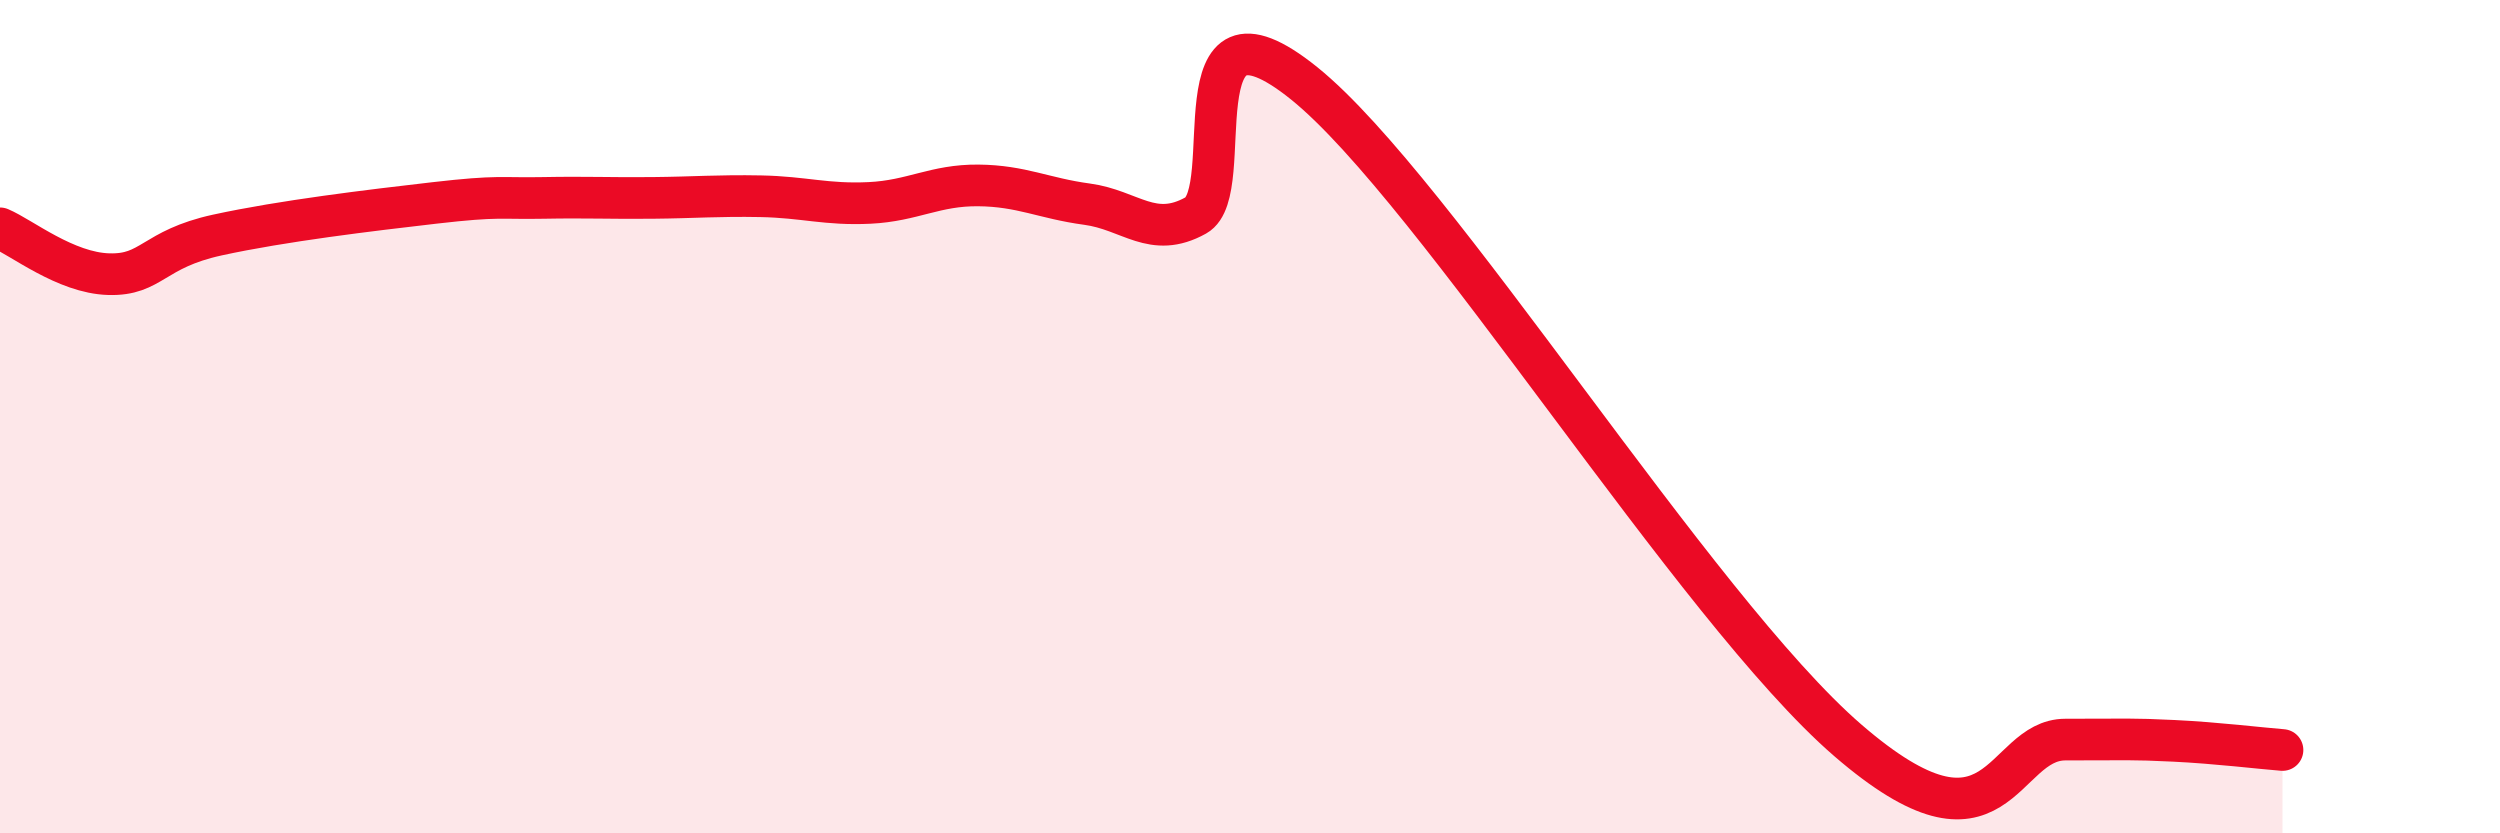 
    <svg width="60" height="20" viewBox="0 0 60 20" xmlns="http://www.w3.org/2000/svg">
      <path
        d="M 0,5.48 C 0.52,5.7 1.57,6.55 2.61,6.58 C 3.65,6.61 3.66,5.98 5.22,5.64 C 6.78,5.3 8.87,5.05 10.43,4.87 C 11.99,4.69 12,4.77 13.04,4.75 C 14.08,4.73 14.61,4.76 15.65,4.75 C 16.69,4.74 17.22,4.69 18.26,4.71 C 19.3,4.73 19.83,4.92 20.87,4.87 C 21.91,4.82 22.44,4.44 23.48,4.45 C 24.52,4.46 25.05,4.76 26.09,4.9 C 27.13,5.04 27.66,5.75 28.7,5.17 C 29.74,4.59 28.17,-0.52 31.3,2 C 34.43,4.52 40.7,14.62 44.35,17.77 C 48,20.92 48.01,17.75 49.57,17.75 C 51.13,17.75 51.13,17.73 52.17,17.78 C 53.21,17.83 54.26,17.96 54.78,18L54.78 20L0 20Z"
        fill="#EB0A25"
        opacity="0.1"
        stroke-linecap="round"
        stroke-linejoin="round"
      />
      <path
        d="M 0,5.48 C 0.52,5.7 1.57,6.55 2.61,6.58 C 3.65,6.61 3.66,5.98 5.22,5.64 C 6.78,5.3 8.87,5.05 10.43,4.87 C 11.99,4.69 12,4.77 13.04,4.75 C 14.08,4.73 14.61,4.76 15.65,4.75 C 16.69,4.74 17.22,4.69 18.26,4.71 C 19.3,4.73 19.83,4.92 20.87,4.87 C 21.91,4.82 22.44,4.44 23.48,4.45 C 24.52,4.46 25.05,4.76 26.09,4.9 C 27.13,5.04 27.66,5.75 28.7,5.17 C 29.74,4.59 28.17,-0.52 31.3,2 C 34.43,4.52 40.7,14.62 44.35,17.77 C 48,20.92 48.01,17.75 49.57,17.75 C 51.13,17.75 51.13,17.73 52.17,17.78 C 53.21,17.83 54.26,17.96 54.78,18"
        stroke="#EB0A25"
        stroke-width="1"
        fill="none"
        stroke-linecap="round"
        stroke-linejoin="round"
      />
    </svg>
  